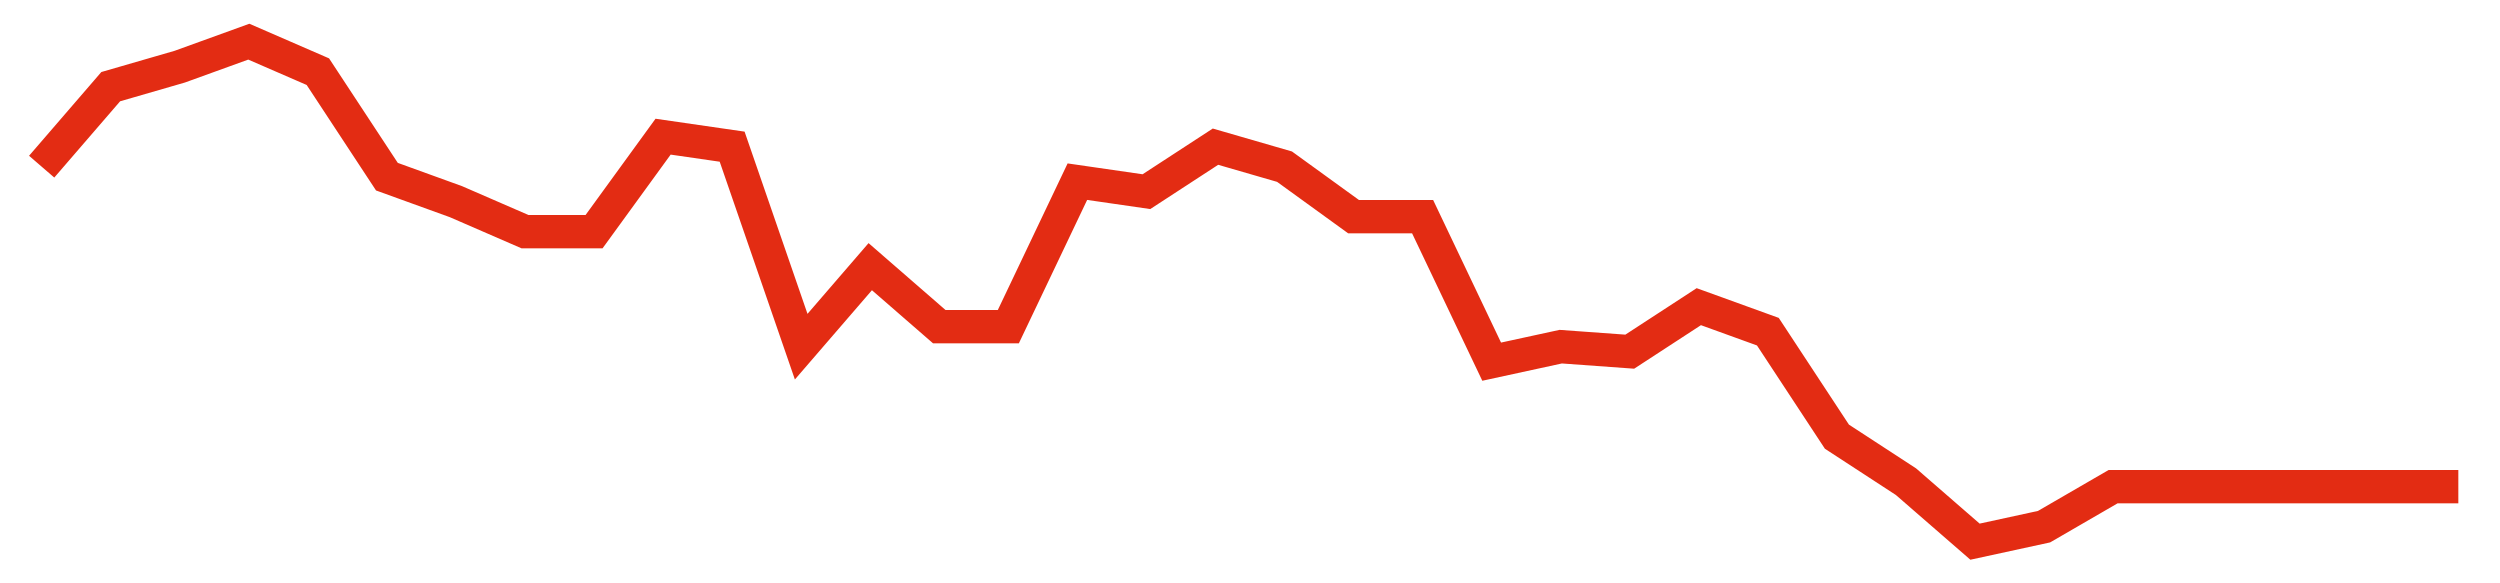 <svg width="300" height="70" viewBox="0 0 300 70" xmlns="http://www.w3.org/2000/svg">
    <path d="M 5,20 L 13.286,10.4 L 21.571,8 L 29.857,5 L 38.143,8.6 L 46.429,21.2 L 54.714,24.2 L 63,27.8 L 71.286,27.8 L 79.571,16.4 L 87.857,17.6 L 96.143,41.6 L 104.429,32 L 112.714,39.2 L 121,39.2 L 129.286,21.8 L 137.571,23 L 145.857,17.6 L 154.143,20 L 162.429,26 L 170.714,26 L 179,43.4 L 187.286,41.6 L 195.571,42.2 L 203.857,36.8 L 212.143,39.8 L 220.429,52.4 L 228.714,57.8 L 237,65 L 245.286,63.2 L 253.571,58.4 L 261.857,58.4 L 270.143,58.4 L 278.429,58.4 L 286.714,58.4 L 295,58.4" fill="none" stroke="#E32C13" stroke-width="4"/>
</svg>